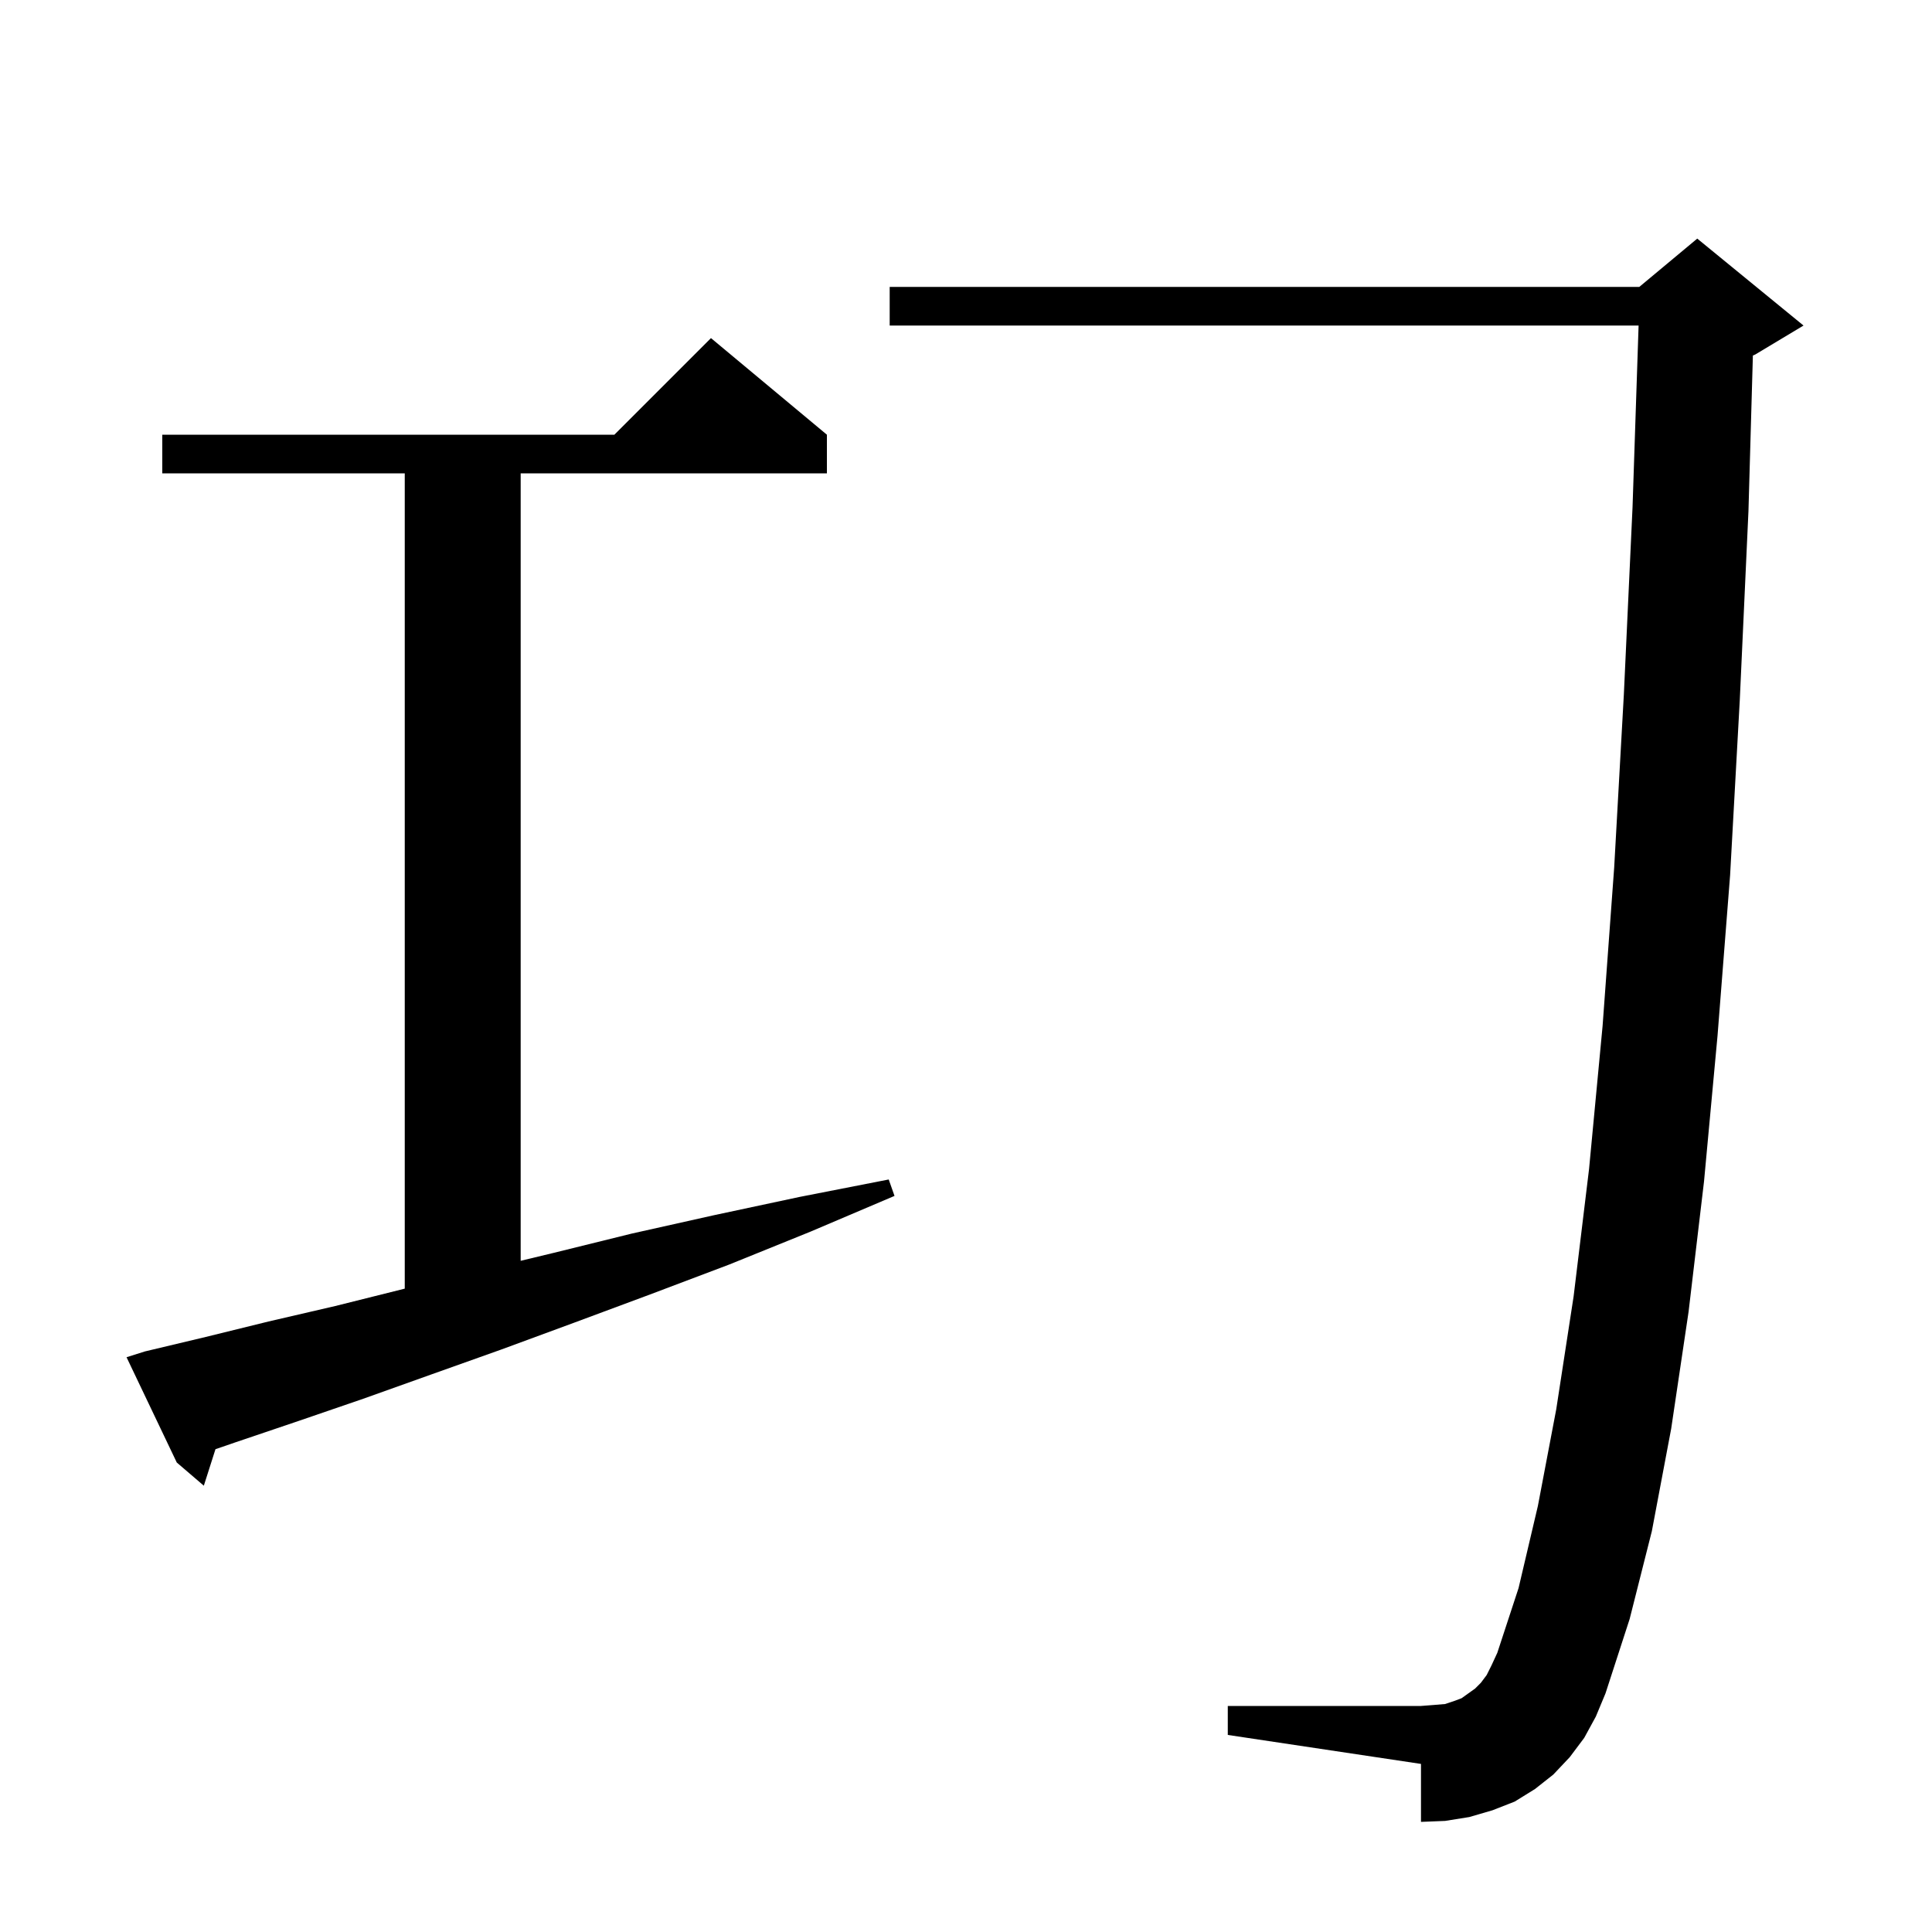 <svg xmlns="http://www.w3.org/2000/svg" xmlns:xlink="http://www.w3.org/1999/xlink" version="1.1" baseProfile="full" viewBox="0 0 200 200" width="200" height="200"><g fill="currentColor"><path d="M 164.0 179.9 L 162.5 181.9 L 160.8 183.7 L 158.9 185.2 L 156.8 186.5 L 154.5 187.4 L 152.1 188.1 L 149.6 188.5 L 147.1 188.6 L 147.1 182.6 L 127.1 179.6 L 127.1 176.6 L 147.1 176.6 L 148.4 176.5 L 149.6 176.4 L 150.5 176.1 L 151.3 175.8 L 152.7 174.8 L 153.3 174.2 L 153.9 173.4 L 154.4 172.4 L 155.0 171.1 L 157.2 164.4 L 159.2 155.9 L 161.1 145.9 L 162.9 134.2 L 164.5 121.0 L 165.9 106.2 L 167.1 89.8 L 168.1 71.9 L 169.0 52.5 L 169.627 33.7 L 92.1 33.7 L 92.1 29.7 L 169.7 29.7 L 175.7 24.7 L 186.7 33.7 L 181.7 36.7 L 181.458 36.801 L 181.0 52.9 L 180.1 72.5 L 179.1 90.6 L 177.8 107.2 L 176.4 122.3 L 174.8 135.8 L 173.0 147.9 L 171.0 158.5 L 168.7 167.6 L 166.2 175.3 L 165.2 177.7 Z M 15.0 139.9 L 21.3 138.4 L 27.8 136.8 L 34.7 135.2 L 41.9 133.4 L 41.9 49.0 L 16.8 49.0 L 16.8 45.0 L 63.6 45.0 L 73.6 35.0 L 85.6 45.0 L 85.6 49.0 L 53.9 49.0 L 53.9 130.518 L 57.3 129.7 L 65.4 127.7 L 73.9 125.8 L 82.8 123.9 L 92.0 122.1 L 92.6 123.8 L 83.9 127.5 L 75.5 130.9 L 67.3 134.0 L 59.5 136.9 L 51.9 139.7 L 44.6 142.3 L 37.6 144.8 L 30.9 147.1 L 24.4 149.3 L 22.305 150.021 L 21.1 153.8 L 18.3 151.4 L 13.1 140.5 Z "/></g></svg>